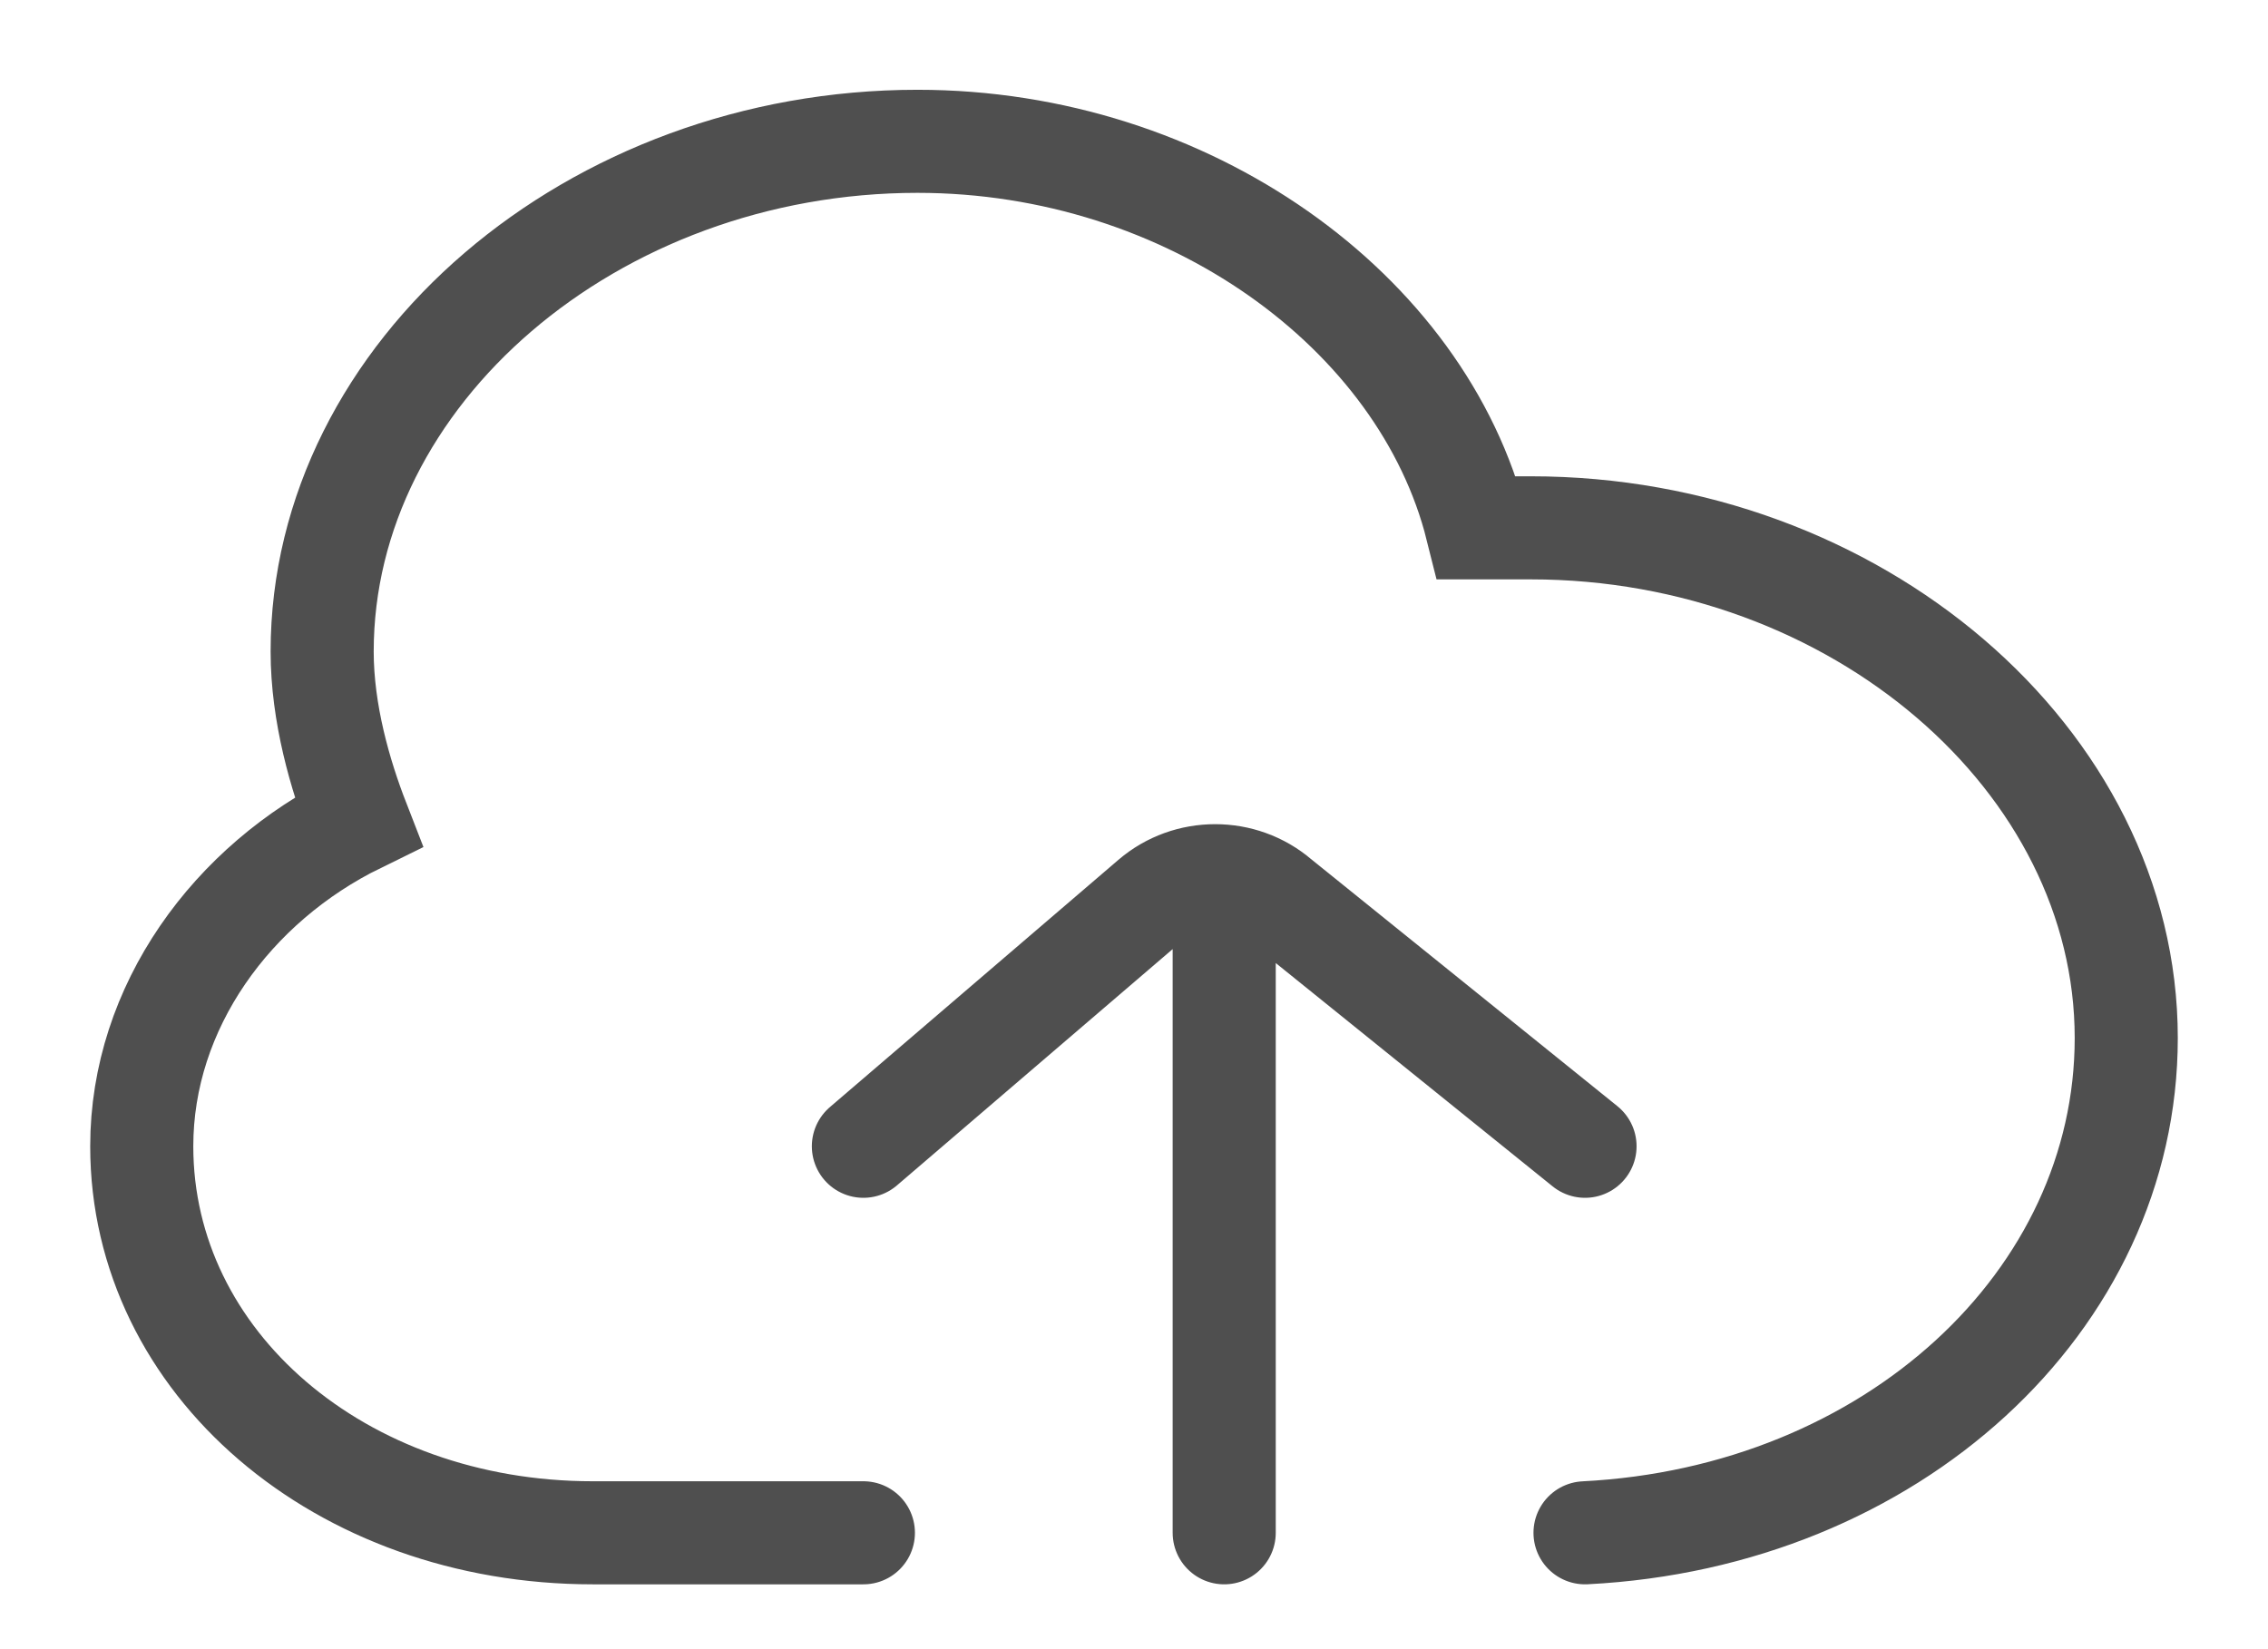 <svg width="22" height="16" viewBox="0 0 22 16" fill="none" xmlns="http://www.w3.org/2000/svg">
<path d="M8.375 11.121L11.175 8.721C11.525 8.421 12.05 8.421 12.4 8.721L15.375 11.121M11.875 14.871V8.871M15.375 14.871C18.35 14.721 20.625 12.621 20.625 10.071C20.625 7.371 18 5.121 14.85 5.121H14.325C13.8 3.021 11.525 1.371 8.9 1.371C5.75 1.371 3.125 3.621 3.125 6.321C3.125 6.921 3.3 7.521 3.475 7.971C2.25 8.571 1.375 9.771 1.375 11.121C1.375 13.221 3.3 14.871 5.75 14.871H8.375" stroke="#4F4F4F" stroke-linecap="round"/>
</svg>
